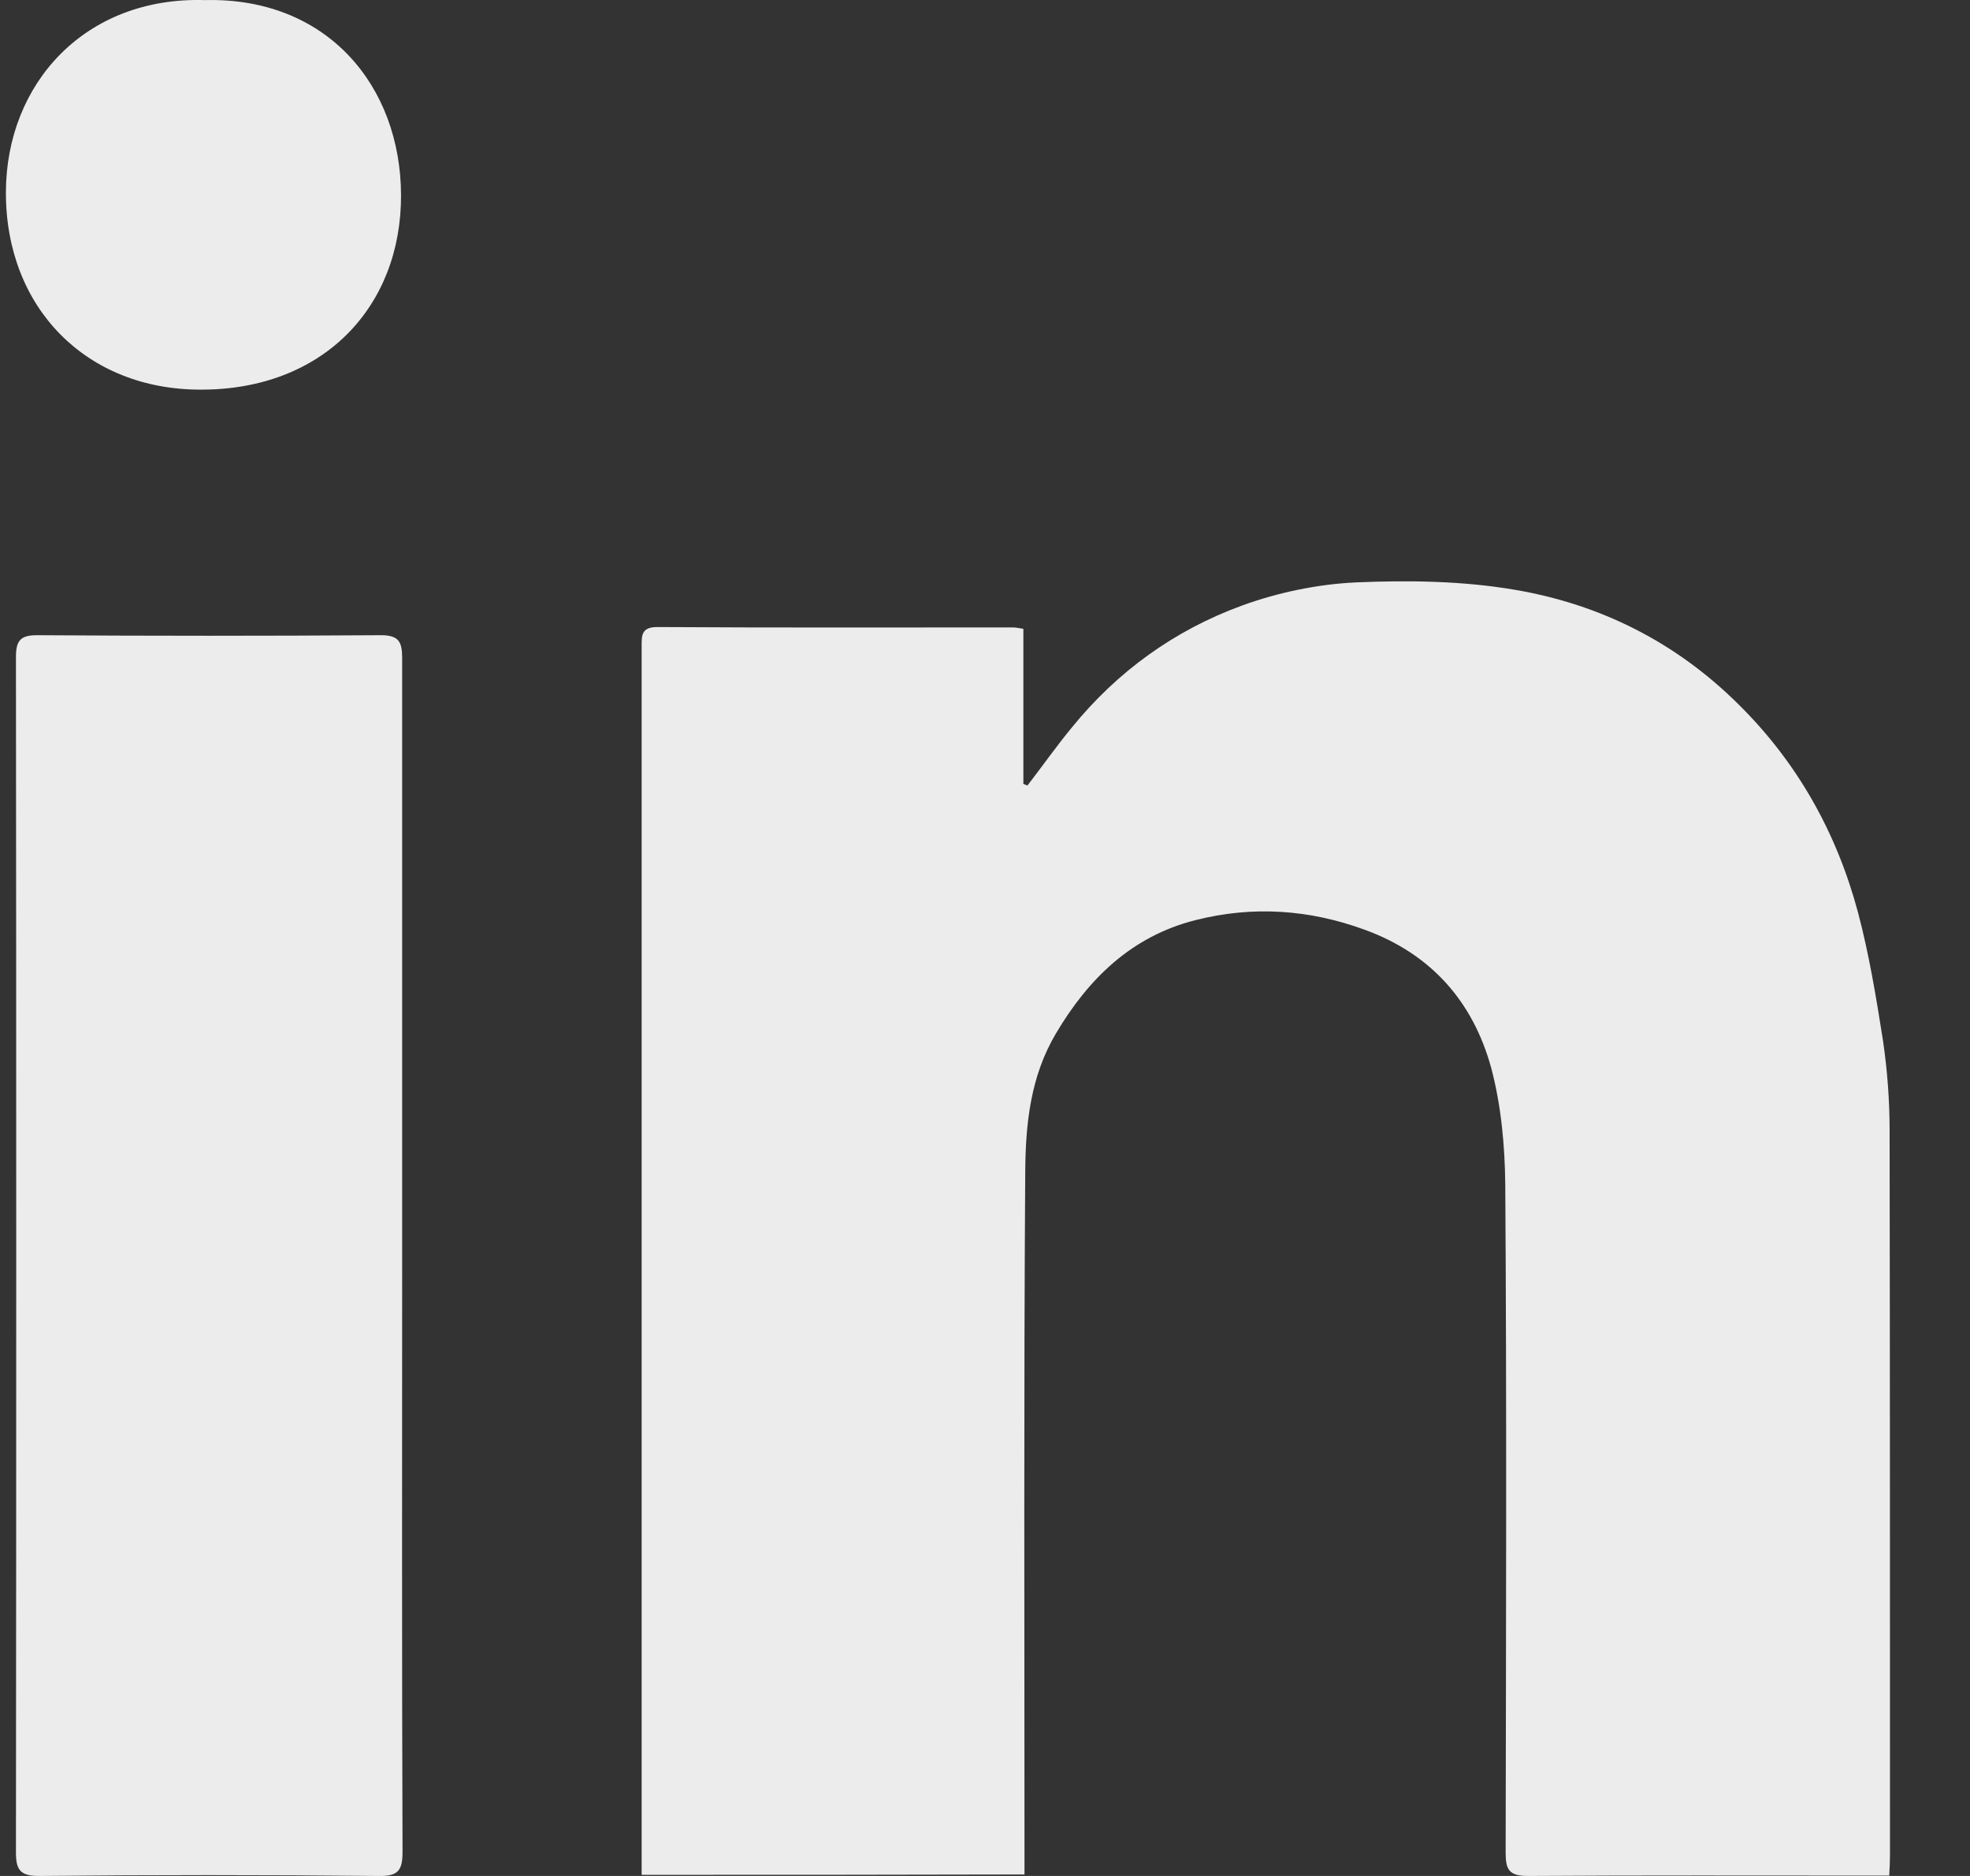 <svg width="21" height="20" viewBox="0 0 21 20" fill="none" xmlns="http://www.w3.org/2000/svg">
<rect x="0" y="0" width="21" height="20" fill="#333333" stroke="none"/>
<path d="M6.84 19.988C6.84 19.893 6.84 19.801 6.84 19.71C6.84 15.438 6.84 11.171 6.84 6.899C6.84 6.78 6.832 6.685 7.006 6.685C8.268 6.693 9.533 6.689 10.794 6.689C10.826 6.689 10.858 6.696 10.909 6.704C10.909 7.26 10.909 7.807 10.909 8.358C10.925 8.362 10.937 8.37 10.953 8.374C11.112 8.168 11.262 7.954 11.429 7.752C11.913 7.157 12.52 6.72 13.234 6.458C13.622 6.316 14.047 6.228 14.455 6.209C15.018 6.185 15.594 6.193 16.149 6.288C17.061 6.443 17.866 6.847 18.533 7.51C19.163 8.132 19.58 8.882 19.806 9.727C19.925 10.175 20 10.635 20.072 11.091C20.119 11.409 20.143 11.734 20.143 12.051C20.147 14.629 20.147 17.207 20.147 19.785C20.147 19.849 20.143 19.912 20.139 19.996C20.064 19.996 20 19.996 19.937 19.996C18.719 19.996 17.506 19.992 16.288 20C16.085 20 16.05 19.932 16.05 19.75C16.054 17.378 16.062 15.002 16.046 12.63C16.042 12.214 16.002 11.781 15.895 11.381C15.701 10.679 15.257 10.171 14.55 9.913C13.956 9.695 13.353 9.655 12.742 9.81C12.068 9.981 11.604 10.429 11.255 11.02C10.985 11.476 10.933 11.98 10.929 12.483C10.913 14.891 10.921 17.295 10.921 19.702C10.921 19.793 10.921 19.885 10.921 19.984C9.553 19.988 8.208 19.988 6.84 19.988Z" fill="#ECECEC"/>
<path d="M4.287 13.4C4.287 15.514 4.283 17.628 4.291 19.742C4.291 19.932 4.251 20.004 4.041 20C2.831 19.988 1.622 19.988 0.412 20C0.214 20 0.17 19.932 0.17 19.75C0.174 15.502 0.174 11.25 0.17 7.002C0.17 6.831 0.218 6.772 0.392 6.772C1.614 6.78 2.835 6.78 4.061 6.772C4.251 6.772 4.287 6.843 4.287 7.014C4.287 9.144 4.287 11.274 4.287 13.4Z" fill="#ECECEC"/>
<path d="M2.185 0.001C3.489 -0.031 4.271 0.917 4.275 2.08C4.279 3.27 3.446 4.158 2.137 4.154C0.919 4.154 0.059 3.281 0.063 2.048C0.066 0.894 0.903 -0.038 2.185 0.001Z" fill="#ECECEC"/>
</svg>
